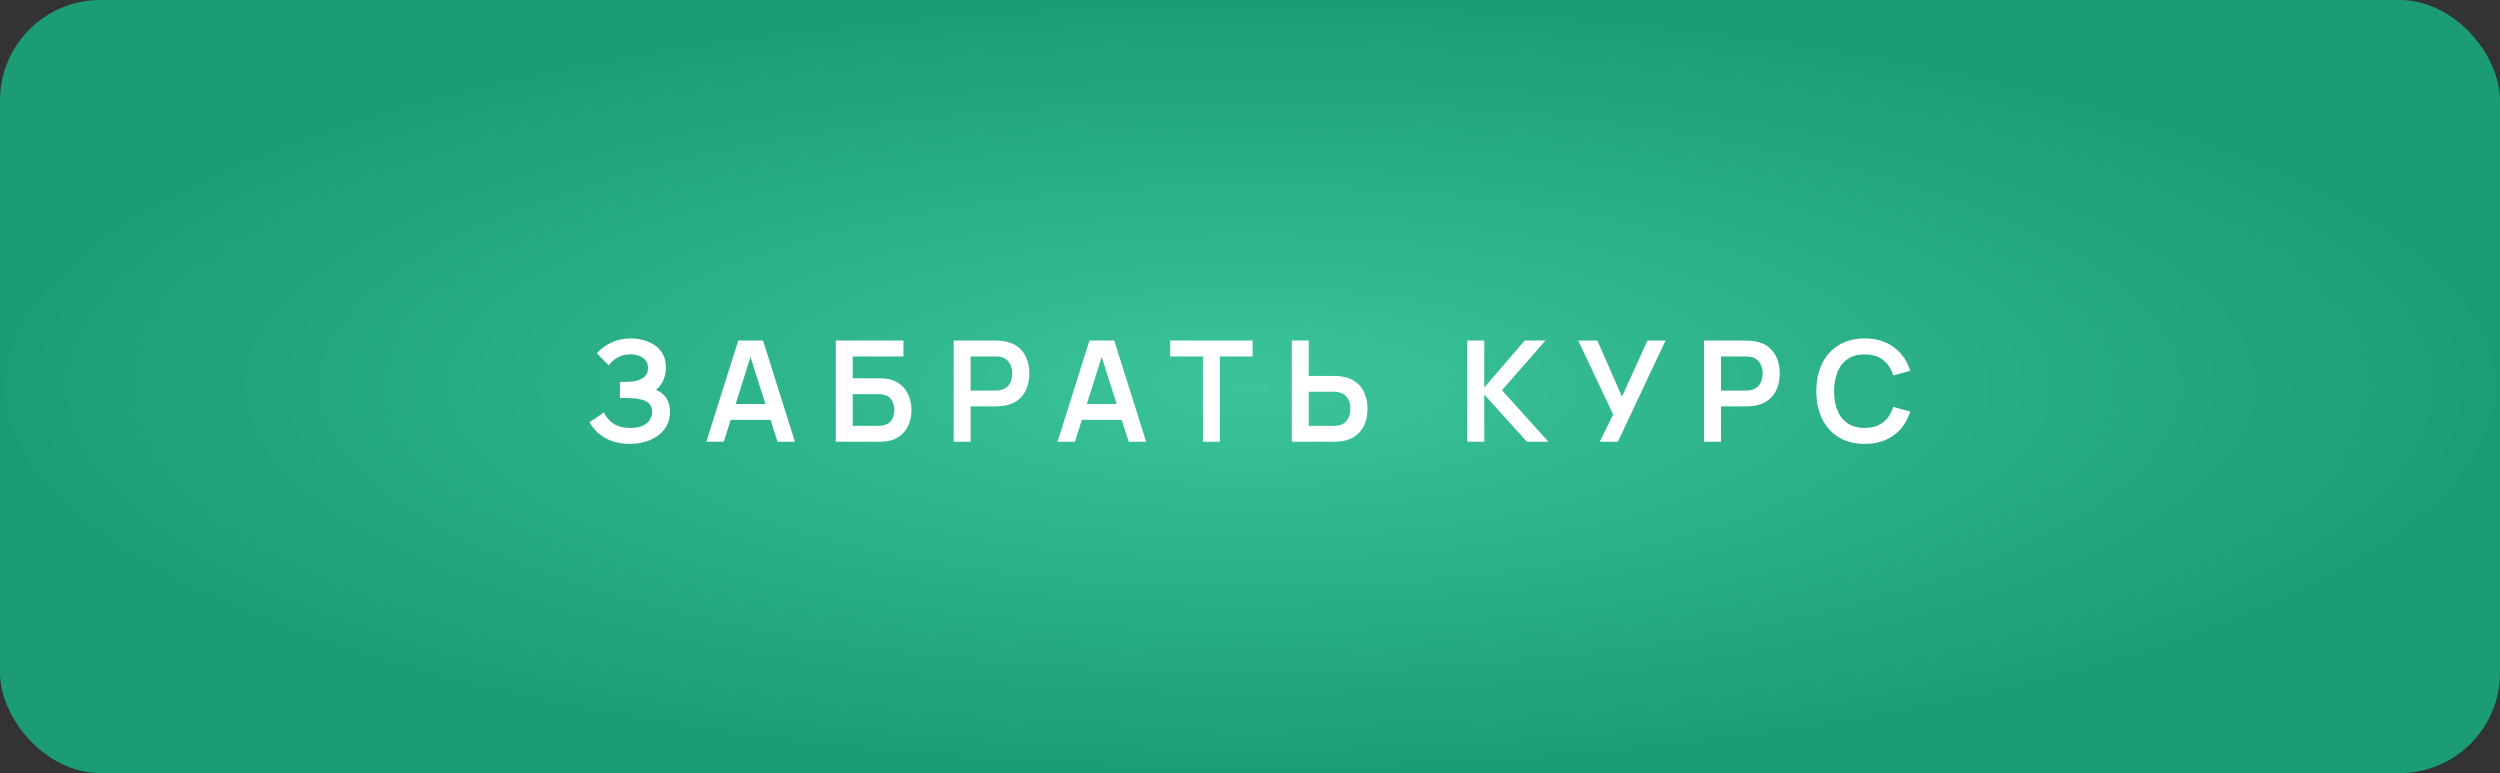 <?xml version="1.0" encoding="UTF-8"?> <svg xmlns="http://www.w3.org/2000/svg" width="249" height="77" viewBox="0 0 249 77" fill="none"><rect x="0" y="0" width="249" height="77" fill="#333333" stroke="none"/><rect width="249" height="77" rx="10" fill="url(#paint0_radial_3538_497)"></rect><path d="M62.729 44.21C62.02 44.21 61.399 44.107 60.867 43.902C60.34 43.692 59.896 43.424 59.537 43.097C59.182 42.766 58.909 42.418 58.718 42.054L60.16 41.074C60.272 41.331 60.435 41.578 60.65 41.816C60.865 42.049 61.147 42.243 61.497 42.397C61.847 42.546 62.281 42.621 62.799 42.621C63.298 42.621 63.707 42.546 64.024 42.397C64.341 42.248 64.575 42.052 64.724 41.809C64.873 41.566 64.948 41.303 64.948 41.018C64.948 40.663 64.85 40.39 64.654 40.199C64.458 40.003 64.201 39.868 63.884 39.793C63.567 39.714 63.228 39.669 62.869 39.66C62.542 39.651 62.307 39.644 62.162 39.639C62.017 39.634 61.922 39.632 61.875 39.632C61.828 39.632 61.784 39.632 61.742 39.632V38.036C61.793 38.036 61.88 38.036 62.001 38.036C62.127 38.036 62.255 38.036 62.386 38.036C62.521 38.031 62.631 38.027 62.715 38.022C63.247 37.999 63.683 37.875 64.024 37.651C64.369 37.427 64.542 37.096 64.542 36.657C64.542 36.232 64.381 35.899 64.059 35.656C63.742 35.413 63.319 35.292 62.792 35.292C62.297 35.292 61.861 35.402 61.483 35.621C61.11 35.84 60.827 36.099 60.636 36.398L59.453 35.194C59.794 34.779 60.256 34.429 60.839 34.144C61.427 33.855 62.094 33.71 62.841 33.71C63.28 33.71 63.707 33.768 64.122 33.885C64.537 33.997 64.911 34.17 65.242 34.403C65.573 34.636 65.837 34.935 66.033 35.299C66.229 35.663 66.327 36.097 66.327 36.601C66.327 37.063 66.238 37.49 66.061 37.882C65.888 38.269 65.646 38.587 65.333 38.834C65.776 39.011 66.119 39.282 66.362 39.646C66.609 40.01 66.733 40.47 66.733 41.025C66.733 41.678 66.556 42.243 66.201 42.719C65.846 43.195 65.366 43.564 64.759 43.825C64.157 44.082 63.48 44.21 62.729 44.21ZM70.351 44L73.529 33.92H76L79.178 44H77.442L74.558 34.956H74.936L72.087 44H70.351ZM72.122 41.816V40.241H77.414V41.816H72.122ZM83.243 44V33.92H89.984V35.502H84.93V37.672H87.409C87.502 37.672 87.626 37.677 87.779 37.686C87.938 37.691 88.083 37.7 88.213 37.714C88.778 37.779 89.249 37.959 89.627 38.253C90.01 38.547 90.297 38.918 90.489 39.366C90.684 39.814 90.782 40.304 90.782 40.836C90.782 41.368 90.687 41.86 90.496 42.313C90.304 42.761 90.017 43.132 89.635 43.426C89.257 43.715 88.783 43.893 88.213 43.958C88.083 43.972 87.941 43.984 87.787 43.993C87.632 43.998 87.507 44 87.409 44H83.243ZM84.93 42.418H87.338C87.432 42.418 87.537 42.413 87.653 42.404C87.77 42.395 87.877 42.381 87.975 42.362C88.395 42.273 88.685 42.077 88.844 41.774C89.002 41.471 89.082 41.158 89.082 40.836C89.082 40.509 89.002 40.197 88.844 39.898C88.685 39.595 88.395 39.399 87.975 39.31C87.877 39.287 87.77 39.273 87.653 39.268C87.537 39.259 87.432 39.254 87.338 39.254H84.93V42.418ZM94.985 44V33.92H99.15C99.248 33.92 99.374 33.925 99.528 33.934C99.682 33.939 99.824 33.953 99.955 33.976C100.538 34.065 101.019 34.258 101.397 34.557C101.78 34.856 102.062 35.234 102.244 35.691C102.431 36.144 102.524 36.648 102.524 37.203C102.524 37.754 102.431 38.258 102.244 38.715C102.057 39.168 101.773 39.543 101.39 39.842C101.012 40.141 100.534 40.334 99.955 40.423C99.824 40.442 99.68 40.456 99.521 40.465C99.367 40.474 99.243 40.479 99.15 40.479H96.672V44H94.985ZM96.672 38.904H99.08C99.173 38.904 99.278 38.899 99.395 38.89C99.511 38.881 99.619 38.862 99.717 38.834C99.997 38.764 100.216 38.64 100.375 38.463C100.538 38.286 100.653 38.085 100.718 37.861C100.788 37.637 100.823 37.418 100.823 37.203C100.823 36.988 100.788 36.769 100.718 36.545C100.653 36.316 100.538 36.113 100.375 35.936C100.216 35.759 99.997 35.635 99.717 35.565C99.619 35.537 99.511 35.521 99.395 35.516C99.278 35.507 99.173 35.502 99.08 35.502H96.672V38.904ZM105.329 44L108.507 33.92H110.978L114.156 44H112.42L109.536 34.956H109.914L107.065 44H105.329ZM107.1 41.816V40.241H112.392V41.816H107.1ZM119.81 44V35.502H116.548V33.92H124.759V35.502H121.497V44H119.81ZM128.664 44V33.92H130.351V37.441H132.829C132.922 37.441 133.048 37.446 133.207 37.455C133.366 37.46 133.51 37.474 133.641 37.497C134.22 37.586 134.698 37.779 135.076 38.078C135.459 38.377 135.741 38.755 135.923 39.212C136.11 39.665 136.203 40.166 136.203 40.717C136.203 41.272 136.11 41.779 135.923 42.236C135.741 42.689 135.459 43.064 135.076 43.363C134.698 43.662 134.22 43.855 133.641 43.944C133.51 43.963 133.366 43.977 133.207 43.986C133.053 43.995 132.927 44 132.829 44H128.664ZM130.351 42.418H132.759C132.857 42.418 132.962 42.413 133.074 42.404C133.191 42.395 133.3 42.378 133.403 42.355C133.678 42.285 133.895 42.161 134.054 41.984C134.217 41.807 134.332 41.606 134.397 41.382C134.467 41.153 134.502 40.932 134.502 40.717C134.502 40.502 134.467 40.283 134.397 40.059C134.332 39.835 134.217 39.634 134.054 39.457C133.895 39.28 133.678 39.156 133.403 39.086C133.3 39.058 133.191 39.039 133.074 39.03C132.962 39.021 132.857 39.016 132.759 39.016H130.351V42.418ZM146.145 44V33.92H147.832V38.596L151.857 33.92H153.929L149.596 38.862L154.223 44H152.081L147.832 39.296V44H146.145ZM159.339 44L160.669 41.284L157.19 33.92H159.094L161.551 39.506L164.085 33.92H165.884L161.138 44H159.339ZM169.724 44V33.92H173.889C173.987 33.92 174.113 33.925 174.267 33.934C174.421 33.939 174.563 33.953 174.694 33.976C175.277 34.065 175.758 34.258 176.136 34.557C176.518 34.856 176.801 35.234 176.983 35.691C177.169 36.144 177.263 36.648 177.263 37.203C177.263 37.754 177.169 38.258 176.983 38.715C176.796 39.168 176.511 39.543 176.129 39.842C175.751 40.141 175.272 40.334 174.694 40.423C174.563 40.442 174.418 40.456 174.26 40.465C174.106 40.474 173.982 40.479 173.889 40.479H171.411V44H169.724ZM171.411 38.904H173.819C173.912 38.904 174.017 38.899 174.134 38.89C174.25 38.881 174.358 38.862 174.456 38.834C174.736 38.764 174.955 38.64 175.114 38.463C175.277 38.286 175.391 38.085 175.457 37.861C175.527 37.637 175.562 37.418 175.562 37.203C175.562 36.988 175.527 36.769 175.457 36.545C175.391 36.316 175.277 36.113 175.114 35.936C174.955 35.759 174.736 35.635 174.456 35.565C174.358 35.537 174.25 35.521 174.134 35.516C174.017 35.507 173.912 35.502 173.819 35.502H171.411V38.904ZM185.728 44.21C184.72 44.21 183.857 43.991 183.138 43.552C182.419 43.109 181.866 42.493 181.479 41.704C181.096 40.915 180.905 40.001 180.905 38.96C180.905 37.919 181.096 37.005 181.479 36.216C181.866 35.427 182.419 34.814 183.138 34.375C183.857 33.932 184.72 33.71 185.728 33.71C186.89 33.71 187.858 34.002 188.633 34.585C189.408 35.164 189.951 35.945 190.264 36.93L188.563 37.399C188.367 36.741 188.033 36.228 187.562 35.859C187.091 35.486 186.479 35.299 185.728 35.299C185.051 35.299 184.487 35.451 184.034 35.754C183.586 36.057 183.248 36.484 183.019 37.035C182.795 37.581 182.681 38.223 182.676 38.96C182.676 39.697 182.788 40.341 183.012 40.892C183.241 41.438 183.581 41.863 184.034 42.166C184.487 42.469 185.051 42.621 185.728 42.621C186.479 42.621 187.091 42.434 187.562 42.061C188.033 41.688 188.367 41.174 188.563 40.521L190.264 40.99C189.951 41.975 189.408 42.759 188.633 43.342C187.858 43.921 186.89 44.21 185.728 44.21Z" fill="white"></path><defs><radialGradient id="paint0_radial_3538_497" cx="0" cy="0" r="1" gradientUnits="userSpaceOnUse" gradientTransform="translate(124.5 38.5) scale(124.5 38.5)"><stop stop-color="#3BC49C"></stop><stop offset="1" stop-color="#1B9C76"></stop></radialGradient></defs></svg> 